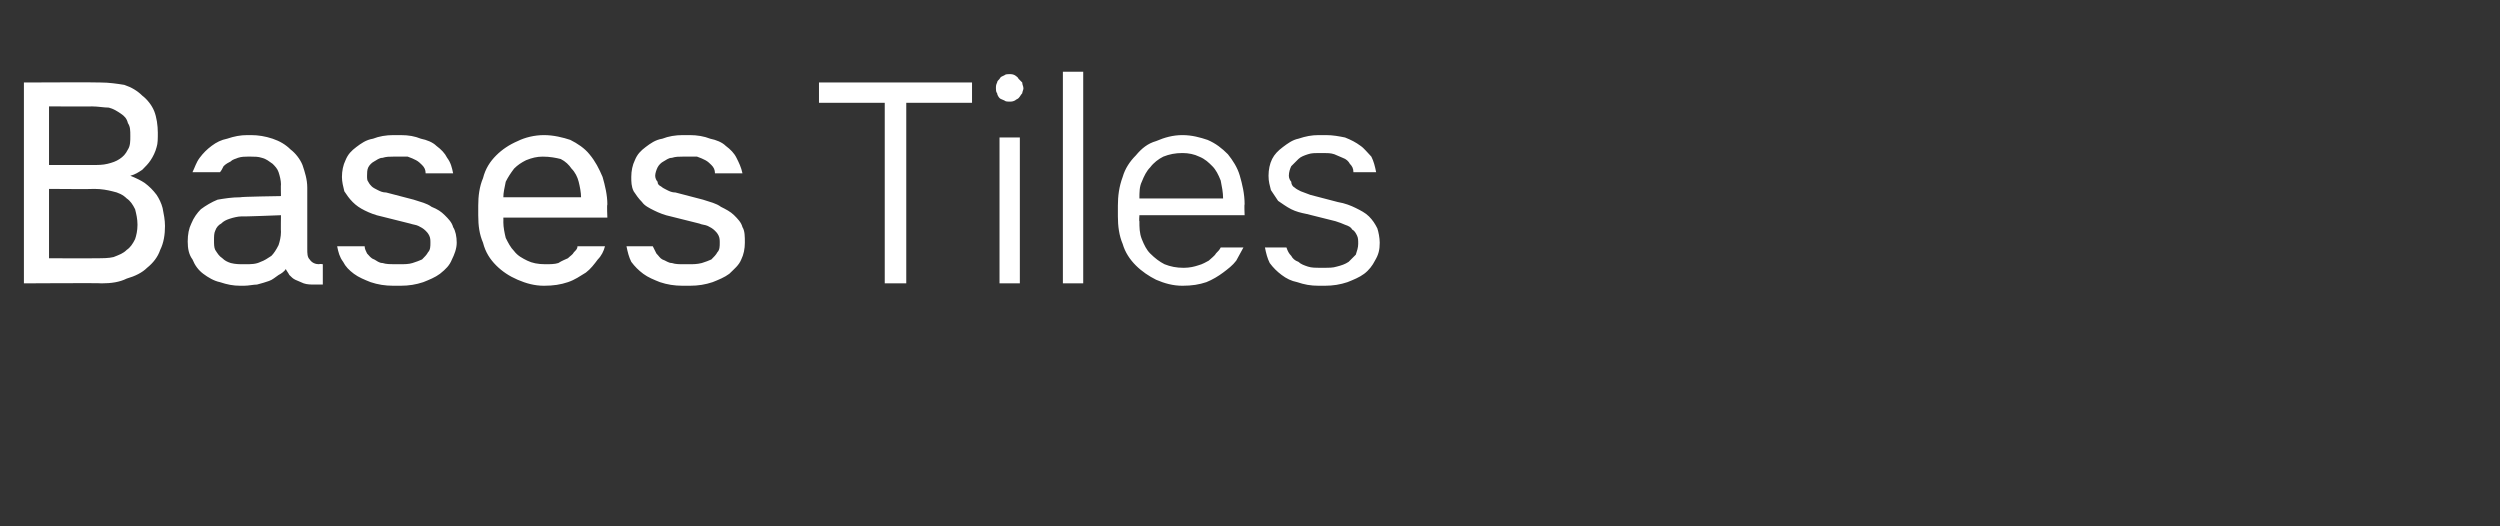 <?xml version="1.0" standalone="no"?>
<!DOCTYPE svg PUBLIC "-//W3C//DTD SVG 1.1//EN" "http://www.w3.org/Graphics/SVG/1.1/DTD/svg11.dtd">
<svg xmlns="http://www.w3.org/2000/svg" version="1.1" width="209.1px" height="44px" viewBox="0 -6 209.1 44" style="top:-6px">
  <rect x="0" y="-6" width="209.1" height="44" fill="#333333" stroke="none"/>
  <desc>Bases Tiles</desc>
  <defs/>
  <g id="Polygon605355">
    <path d="M 2 17.7 C 2 17.7 8.48 17.66 8.5 17.7 C 9.3 17.7 10 17.6 10.6 17.3 C 11.3 17.1 11.9 16.8 12.3 16.4 C 12.8 16 13.2 15.5 13.4 14.9 C 13.7 14.3 13.8 13.6 13.8 12.9 C 13.8 12.4 13.7 11.9 13.6 11.4 C 13.5 11 13.3 10.6 13.1 10.3 C 12.8 9.9 12.5 9.6 12.1 9.3 C 11.8 9.1 11.4 8.9 10.9 8.7 C 11.3 8.6 11.6 8.4 11.9 8.2 C 12.2 7.9 12.4 7.7 12.6 7.4 C 12.8 7.1 13 6.7 13.1 6.3 C 13.2 6 13.2 5.6 13.2 5.1 C 13.2 4.5 13.1 3.8 12.9 3.3 C 12.7 2.8 12.3 2.3 11.9 2 C 11.5 1.6 11 1.3 10.4 1.1 C 9.8 1 9.1 0.9 8.4 0.9 C 8.39 0.87 2 0.9 2 0.9 L 2 17.7 Z M 4.1 15.6 L 4.1 9.8 C 4.1 9.8 7.9 9.83 7.9 9.8 C 8.5 9.8 9 9.9 9.4 10 C 9.9 10.1 10.3 10.3 10.6 10.6 C 10.9 10.8 11.1 11.1 11.3 11.5 C 11.4 11.9 11.5 12.3 11.5 12.8 C 11.5 13.3 11.4 13.7 11.3 14 C 11.1 14.4 10.9 14.7 10.6 14.9 C 10.3 15.2 10 15.3 9.5 15.5 C 9.1 15.6 8.6 15.6 8 15.6 C 7.99 15.62 4.1 15.6 4.1 15.6 Z M 4.1 7.8 L 4.1 2.9 C 4.1 2.9 7.75 2.91 7.7 2.9 C 8.2 2.9 8.7 3 9.1 3 C 9.5 3.1 9.8 3.3 10.1 3.5 C 10.4 3.7 10.6 3.9 10.7 4.3 C 10.9 4.6 10.9 4.9 10.9 5.4 C 10.9 5.8 10.9 6.2 10.7 6.5 C 10.5 6.9 10.3 7.1 10 7.3 C 9.7 7.5 9.4 7.6 9 7.7 C 8.6 7.8 8.2 7.8 7.8 7.8 C 7.84 7.8 4.1 7.8 4.1 7.8 Z M 27 17.8 L 27 16.1 C 27 16.1 26.72 16.05 26.7 16.1 C 26.4 16.1 26.1 16 25.9 15.7 C 25.7 15.5 25.7 15.2 25.7 14.8 C 25.7 14.8 25.7 9.7 25.7 9.7 C 25.7 9 25.5 8.4 25.3 7.8 C 25.1 7.3 24.7 6.8 24.3 6.5 C 23.9 6.1 23.4 5.8 22.8 5.6 C 22.2 5.4 21.6 5.3 21 5.3 C 21 5.3 20.7 5.3 20.7 5.3 C 20.1 5.3 19.6 5.4 19 5.6 C 18.5 5.7 18.1 5.9 17.7 6.2 C 17.3 6.5 17 6.8 16.7 7.2 C 16.4 7.6 16.3 8 16.1 8.4 C 16.1 8.4 18.4 8.4 18.4 8.4 C 18.5 8.3 18.6 8.1 18.7 7.9 C 18.9 7.7 19.1 7.6 19.3 7.5 C 19.5 7.3 19.7 7.3 19.9 7.2 C 20.2 7.1 20.5 7.1 20.7 7.1 C 20.7 7.1 21 7.1 21 7.1 C 21.3 7.1 21.6 7.1 21.9 7.2 C 22.3 7.3 22.5 7.5 22.8 7.7 C 23 7.9 23.2 8.1 23.3 8.4 C 23.4 8.7 23.5 9.1 23.5 9.4 C 23.48 9.43 23.5 10.4 23.5 10.4 C 23.5 10.4 20.14 10.45 20.1 10.5 C 19.4 10.5 18.8 10.6 18.2 10.7 C 17.7 10.9 17.2 11.2 16.8 11.5 C 16.5 11.8 16.2 12.2 16 12.7 C 15.8 13.1 15.7 13.6 15.7 14.2 C 15.7 14.8 15.8 15.3 16.1 15.7 C 16.3 16.2 16.6 16.6 17 16.9 C 17.4 17.2 17.9 17.5 18.4 17.6 C 19 17.8 19.5 17.9 20.1 17.9 C 20.1 17.9 20.4 17.9 20.4 17.9 C 20.8 17.9 21.2 17.8 21.5 17.8 C 21.9 17.7 22.2 17.6 22.5 17.5 C 22.8 17.4 23 17.2 23.3 17 C 23.5 16.9 23.8 16.7 23.9 16.5 C 24 16.7 24.1 16.8 24.2 17 C 24.4 17.2 24.5 17.3 24.7 17.4 C 24.9 17.5 25.2 17.6 25.4 17.7 C 25.7 17.8 26 17.8 26.3 17.8 C 26.3 17.8 27 17.8 27 17.8 Z M 23.5 12 C 23.5 12 23.48 13.42 23.5 13.4 C 23.5 13.8 23.4 14.2 23.3 14.5 C 23.1 14.9 22.9 15.2 22.7 15.4 C 22.4 15.6 22.1 15.8 21.8 15.9 C 21.4 16.1 21 16.1 20.5 16.1 C 20.5 16.1 20.4 16.1 20.4 16.1 C 20 16.1 19.7 16.1 19.3 16 C 19 15.9 18.8 15.8 18.6 15.6 C 18.3 15.4 18.2 15.2 18 14.9 C 17.9 14.7 17.9 14.4 17.9 14.1 C 17.9 13.8 17.9 13.5 18 13.3 C 18.1 13 18.3 12.8 18.5 12.7 C 18.7 12.5 18.9 12.4 19.2 12.3 C 19.5 12.2 19.9 12.1 20.2 12.1 C 20.24 12.13 23.5 12 23.5 12 Z M 32.9 17.9 C 32.9 17.9 33.5 17.9 33.5 17.9 C 34.2 17.9 34.8 17.8 35.4 17.6 C 35.9 17.4 36.4 17.2 36.8 16.9 C 37.3 16.5 37.6 16.2 37.8 15.7 C 38 15.3 38.2 14.8 38.2 14.3 C 38.2 13.8 38.1 13.3 37.9 13 C 37.8 12.6 37.5 12.3 37.2 12 C 36.9 11.7 36.6 11.5 36.1 11.3 C 35.7 11 35.2 10.9 34.6 10.7 C 34.6 10.7 32.3 10.1 32.3 10.1 C 32 10.1 31.8 10 31.6 9.9 C 31.4 9.8 31.2 9.7 31.1 9.6 C 31 9.5 30.9 9.4 30.8 9.2 C 30.7 9.1 30.7 8.9 30.7 8.7 C 30.7 8.5 30.7 8.2 30.8 8 C 30.9 7.8 31.1 7.6 31.3 7.5 C 31.5 7.4 31.7 7.2 32 7.2 C 32.3 7.1 32.6 7.1 32.9 7.1 C 32.9 7.1 33.3 7.1 33.3 7.1 C 33.6 7.1 33.9 7.1 34.1 7.1 C 34.4 7.2 34.6 7.3 34.8 7.4 C 35 7.5 35.2 7.7 35.3 7.8 C 35.5 8 35.6 8.2 35.6 8.5 C 35.6 8.5 37.9 8.5 37.9 8.5 C 37.8 8 37.7 7.6 37.4 7.2 C 37.2 6.8 36.9 6.5 36.5 6.2 C 36.2 5.9 35.7 5.7 35.2 5.6 C 34.7 5.4 34.2 5.3 33.5 5.3 C 33.5 5.3 32.9 5.3 32.9 5.3 C 32.3 5.3 31.7 5.4 31.2 5.6 C 30.6 5.7 30.2 6 29.8 6.3 C 29.4 6.6 29.1 6.9 28.9 7.4 C 28.7 7.8 28.6 8.3 28.6 8.8 C 28.6 9.2 28.7 9.6 28.8 10 C 29 10.3 29.2 10.6 29.5 10.9 C 29.8 11.2 30.1 11.4 30.5 11.6 C 30.9 11.8 31.4 12 31.9 12.1 C 31.9 12.1 34.3 12.7 34.3 12.7 C 34.6 12.8 34.8 12.8 35 12.9 C 35.2 13 35.4 13.1 35.6 13.3 C 35.7 13.4 35.8 13.5 35.9 13.7 C 36 13.9 36 14.1 36 14.3 C 36 14.6 36 14.9 35.8 15.1 C 35.7 15.3 35.5 15.5 35.3 15.7 C 35.1 15.8 34.8 15.9 34.5 16 C 34.2 16.1 33.8 16.1 33.4 16.1 C 33.4 16.1 33 16.1 33 16.1 C 32.7 16.1 32.3 16.1 32 16 C 31.7 16 31.5 15.8 31.3 15.7 C 31 15.6 30.9 15.4 30.7 15.2 C 30.6 15 30.5 14.8 30.5 14.6 C 30.5 14.6 28.2 14.6 28.2 14.6 C 28.3 15.1 28.4 15.5 28.7 15.9 C 28.9 16.3 29.2 16.6 29.6 16.9 C 30 17.2 30.5 17.4 31 17.6 C 31.6 17.8 32.2 17.9 32.9 17.9 Z M 45.5 17.9 C 46.3 17.9 46.9 17.8 47.5 17.6 C 48.1 17.4 48.5 17.1 49 16.8 C 49.4 16.5 49.7 16.1 50 15.7 C 50.3 15.4 50.5 15 50.6 14.6 C 50.6 14.6 48.3 14.6 48.3 14.6 C 48.3 14.8 48.2 14.9 48 15.1 C 47.9 15.3 47.7 15.4 47.5 15.6 C 47.3 15.7 47 15.8 46.7 16 C 46.4 16.1 46 16.1 45.6 16.1 C 45 16.1 44.5 16 44.1 15.8 C 43.7 15.6 43.3 15.4 43 15 C 42.7 14.7 42.5 14.3 42.3 13.9 C 42.2 13.5 42.1 13 42.1 12.6 C 42.11 12.57 42.1 12.2 42.1 12.2 L 50.8 12.2 C 50.8 12.2 50.75 11.14 50.8 11.1 C 50.8 10.3 50.6 9.5 50.4 8.8 C 50.1 8.1 49.8 7.5 49.3 6.9 C 48.9 6.4 48.3 6 47.7 5.7 C 47.1 5.5 46.3 5.3 45.5 5.3 C 44.7 5.3 43.9 5.5 43.3 5.8 C 42.6 6.1 42 6.5 41.5 7 C 41 7.5 40.6 8.1 40.4 8.9 C 40.1 9.6 40 10.4 40 11.2 C 40 11.2 40 12 40 12 C 40 12.9 40.1 13.6 40.4 14.3 C 40.6 15.1 41 15.7 41.5 16.2 C 42 16.7 42.6 17.1 43.3 17.4 C 44 17.7 44.7 17.9 45.5 17.9 Z M 48.6 10.5 C 48.6 10.5 42.1 10.5 42.1 10.5 C 42.1 10.1 42.2 9.7 42.3 9.2 C 42.5 8.8 42.7 8.5 43 8.1 C 43.3 7.8 43.6 7.6 44 7.4 C 44.5 7.2 44.9 7.1 45.4 7.1 C 46 7.1 46.5 7.2 46.9 7.3 C 47.3 7.5 47.6 7.8 47.8 8.1 C 48.1 8.4 48.3 8.8 48.4 9.2 C 48.5 9.6 48.6 10.1 48.6 10.5 Z M 57.1 17.9 C 57.1 17.9 57.7 17.9 57.7 17.9 C 58.4 17.9 59 17.8 59.6 17.6 C 60.1 17.4 60.6 17.2 61 16.9 C 61.4 16.5 61.8 16.2 62 15.7 C 62.2 15.3 62.3 14.8 62.3 14.3 C 62.3 13.8 62.3 13.3 62.1 13 C 62 12.6 61.7 12.3 61.4 12 C 61.1 11.7 60.7 11.5 60.3 11.3 C 59.9 11 59.4 10.9 58.8 10.7 C 58.8 10.7 56.5 10.1 56.5 10.1 C 56.2 10.1 56 10 55.8 9.9 C 55.6 9.8 55.4 9.7 55.3 9.6 C 55.1 9.5 55 9.4 55 9.2 C 54.9 9.1 54.8 8.9 54.8 8.7 C 54.8 8.5 54.9 8.2 55 8 C 55.1 7.8 55.3 7.6 55.5 7.5 C 55.7 7.4 55.9 7.2 56.2 7.2 C 56.5 7.1 56.8 7.1 57.1 7.1 C 57.1 7.1 57.5 7.1 57.5 7.1 C 57.8 7.1 58 7.1 58.3 7.1 C 58.6 7.2 58.8 7.3 59 7.4 C 59.2 7.5 59.4 7.7 59.5 7.8 C 59.7 8 59.8 8.2 59.8 8.5 C 59.8 8.5 62.1 8.5 62.1 8.5 C 62 8 61.8 7.6 61.6 7.2 C 61.4 6.8 61.1 6.5 60.7 6.2 C 60.4 5.9 59.9 5.7 59.4 5.6 C 58.9 5.4 58.3 5.3 57.7 5.3 C 57.7 5.3 57.1 5.3 57.1 5.3 C 56.5 5.3 55.9 5.4 55.4 5.6 C 54.8 5.7 54.4 6 54 6.3 C 53.6 6.6 53.3 6.9 53.1 7.4 C 52.9 7.8 52.8 8.3 52.8 8.8 C 52.8 9.2 52.8 9.6 53 10 C 53.2 10.3 53.4 10.6 53.7 10.9 C 53.9 11.2 54.3 11.4 54.7 11.6 C 55.1 11.8 55.6 12 56.1 12.1 C 56.1 12.1 58.5 12.7 58.5 12.7 C 58.7 12.8 59 12.8 59.2 12.9 C 59.4 13 59.6 13.1 59.8 13.3 C 59.9 13.4 60 13.5 60.1 13.7 C 60.2 13.9 60.2 14.1 60.2 14.3 C 60.2 14.6 60.2 14.9 60 15.1 C 59.9 15.3 59.7 15.5 59.5 15.7 C 59.3 15.8 59 15.9 58.7 16 C 58.3 16.1 58 16.1 57.6 16.1 C 57.6 16.1 57.2 16.1 57.2 16.1 C 56.8 16.1 56.5 16.1 56.2 16 C 55.9 16 55.7 15.8 55.4 15.7 C 55.2 15.6 55.1 15.4 54.9 15.2 C 54.8 15 54.7 14.8 54.6 14.6 C 54.6 14.6 52.4 14.6 52.4 14.6 C 52.5 15.1 52.6 15.5 52.8 15.9 C 53.1 16.3 53.4 16.6 53.8 16.9 C 54.2 17.2 54.7 17.4 55.2 17.6 C 55.8 17.8 56.4 17.9 57.1 17.9 Z M 74 17.7 L 75.8 17.7 L 75.8 2.6 L 81.3 2.6 L 81.3 0.9 L 68.5 0.9 L 68.5 2.6 L 74 2.6 L 74 17.7 Z M 83.6 17.7 L 85.3 17.7 L 85.3 5.5 L 83.6 5.5 L 83.6 17.7 Z M 84.4 2.5 C 84.6 2.5 84.7 2.5 84.9 2.4 C 85 2.3 85.1 2.3 85.2 2.2 C 85.3 2.1 85.4 1.9 85.5 1.8 C 85.5 1.7 85.6 1.5 85.6 1.4 C 85.6 1.2 85.5 1.1 85.5 0.9 C 85.4 0.8 85.3 0.7 85.2 0.6 C 85.1 0.4 85 0.4 84.9 0.3 C 84.7 0.2 84.6 0.2 84.4 0.2 C 84.3 0.2 84.1 0.2 84 0.3 C 83.8 0.4 83.7 0.4 83.6 0.6 C 83.5 0.7 83.4 0.8 83.4 0.9 C 83.3 1.1 83.3 1.2 83.3 1.4 C 83.3 1.5 83.3 1.7 83.4 1.8 C 83.4 1.9 83.5 2.1 83.6 2.2 C 83.7 2.3 83.8 2.3 84 2.4 C 84.1 2.5 84.3 2.5 84.4 2.5 Z M 88.9 17.7 L 90.6 17.7 L 90.6 0 L 88.9 0 L 88.9 17.7 Z M 98.9 17.9 C 99.7 17.9 100.3 17.8 100.9 17.6 C 101.4 17.4 101.9 17.1 102.3 16.8 C 102.7 16.5 103.1 16.2 103.4 15.8 C 103.6 15.4 103.8 15.1 104 14.7 C 104 14.7 102.1 14.7 102.1 14.7 C 102 14.9 101.9 15 101.7 15.2 C 101.6 15.4 101.3 15.6 101.1 15.8 C 100.9 15.9 100.6 16.1 100.2 16.2 C 99.9 16.3 99.5 16.4 99 16.4 C 98.4 16.4 97.9 16.3 97.4 16.1 C 97 15.9 96.6 15.6 96.2 15.2 C 95.9 14.9 95.7 14.5 95.5 14 C 95.3 13.5 95.3 13 95.3 12.5 C 95.26 12.52 95.3 12 95.3 12 L 104.1 12 C 104.1 12 104.06 11.05 104.1 11.1 C 104.1 10.2 103.9 9.4 103.7 8.7 C 103.5 8 103.1 7.4 102.7 6.9 C 102.2 6.4 101.7 6 101 5.7 C 100.4 5.5 99.7 5.3 98.9 5.3 C 98.1 5.3 97.4 5.5 96.7 5.8 C 96 6 95.5 6.4 95 7 C 94.5 7.5 94.1 8.1 93.9 8.8 C 93.6 9.6 93.5 10.4 93.5 11.2 C 93.5 11.2 93.5 12.1 93.5 12.1 C 93.5 12.9 93.6 13.7 93.9 14.4 C 94.1 15.1 94.5 15.7 95 16.2 C 95.5 16.7 96.1 17.1 96.7 17.4 C 97.4 17.7 98.1 17.9 98.9 17.9 Z M 102.3 10.6 C 102.3 10.6 95.3 10.6 95.3 10.6 C 95.3 10.1 95.3 9.6 95.5 9.2 C 95.7 8.7 95.9 8.3 96.2 8 C 96.5 7.6 96.9 7.3 97.3 7.1 C 97.8 6.9 98.3 6.8 98.9 6.8 C 99.4 6.8 99.9 6.9 100.3 7.1 C 100.8 7.3 101.1 7.6 101.4 7.9 C 101.7 8.2 101.9 8.6 102.1 9.1 C 102.2 9.6 102.3 10.1 102.3 10.6 Z M 110.3 17.9 C 110.3 17.9 110.8 17.9 110.8 17.9 C 111.5 17.9 112.1 17.8 112.7 17.6 C 113.2 17.4 113.7 17.2 114.1 16.9 C 114.5 16.6 114.8 16.2 115 15.8 C 115.3 15.3 115.4 14.9 115.4 14.3 C 115.4 13.9 115.3 13.4 115.2 13.1 C 115 12.7 114.8 12.4 114.5 12.1 C 114.2 11.8 113.8 11.6 113.4 11.4 C 113 11.2 112.5 11 111.9 10.9 C 111.9 10.9 109.6 10.3 109.6 10.3 C 109.3 10.2 109.1 10.1 108.8 10 C 108.6 9.9 108.4 9.8 108.3 9.7 C 108.1 9.6 108 9.4 108 9.2 C 107.9 9.1 107.8 8.9 107.8 8.7 C 107.8 8.4 107.9 8.1 108 7.9 C 108.2 7.7 108.4 7.5 108.6 7.3 C 108.8 7.1 109.1 7 109.4 6.9 C 109.7 6.8 110 6.8 110.3 6.8 C 110.3 6.8 110.7 6.8 110.7 6.8 C 111 6.8 111.3 6.8 111.6 6.9 C 111.8 7 112.1 7.1 112.3 7.2 C 112.6 7.3 112.8 7.5 112.9 7.7 C 113.1 7.9 113.2 8.1 113.2 8.4 C 113.2 8.4 115.1 8.4 115.1 8.4 C 115 7.9 114.9 7.5 114.7 7.1 C 114.4 6.8 114.1 6.4 113.8 6.2 C 113.4 5.9 113 5.7 112.5 5.5 C 112 5.4 111.5 5.3 110.9 5.3 C 110.9 5.3 110.3 5.3 110.3 5.3 C 109.7 5.3 109.2 5.4 108.6 5.6 C 108.1 5.7 107.7 6 107.3 6.3 C 106.9 6.6 106.6 6.9 106.4 7.3 C 106.2 7.7 106.1 8.2 106.1 8.7 C 106.1 9.2 106.2 9.5 106.3 9.9 C 106.5 10.2 106.7 10.5 106.9 10.8 C 107.2 11 107.6 11.3 108 11.5 C 108.4 11.7 108.8 11.8 109.3 11.9 C 109.3 11.9 111.7 12.5 111.7 12.5 C 112 12.6 112.3 12.7 112.5 12.8 C 112.8 12.9 113 13 113.1 13.2 C 113.3 13.3 113.4 13.5 113.5 13.7 C 113.6 13.9 113.6 14.1 113.6 14.4 C 113.6 14.7 113.5 15 113.4 15.3 C 113.2 15.5 113 15.7 112.8 15.9 C 112.5 16.1 112.2 16.2 111.8 16.3 C 111.5 16.4 111.1 16.4 110.8 16.4 C 110.8 16.4 110.4 16.4 110.4 16.4 C 110.1 16.4 109.7 16.4 109.4 16.3 C 109.1 16.2 108.8 16.1 108.6 15.9 C 108.3 15.8 108.1 15.6 108 15.4 C 107.8 15.2 107.7 15 107.6 14.7 C 107.6 14.7 105.8 14.7 105.8 14.7 C 105.9 15.2 106 15.6 106.2 16 C 106.5 16.4 106.8 16.7 107.2 17 C 107.6 17.3 108 17.5 108.5 17.6 C 109.1 17.8 109.6 17.9 110.3 17.9 Z " stroke="none" fill="#fff"/>
  </g>
</svg>